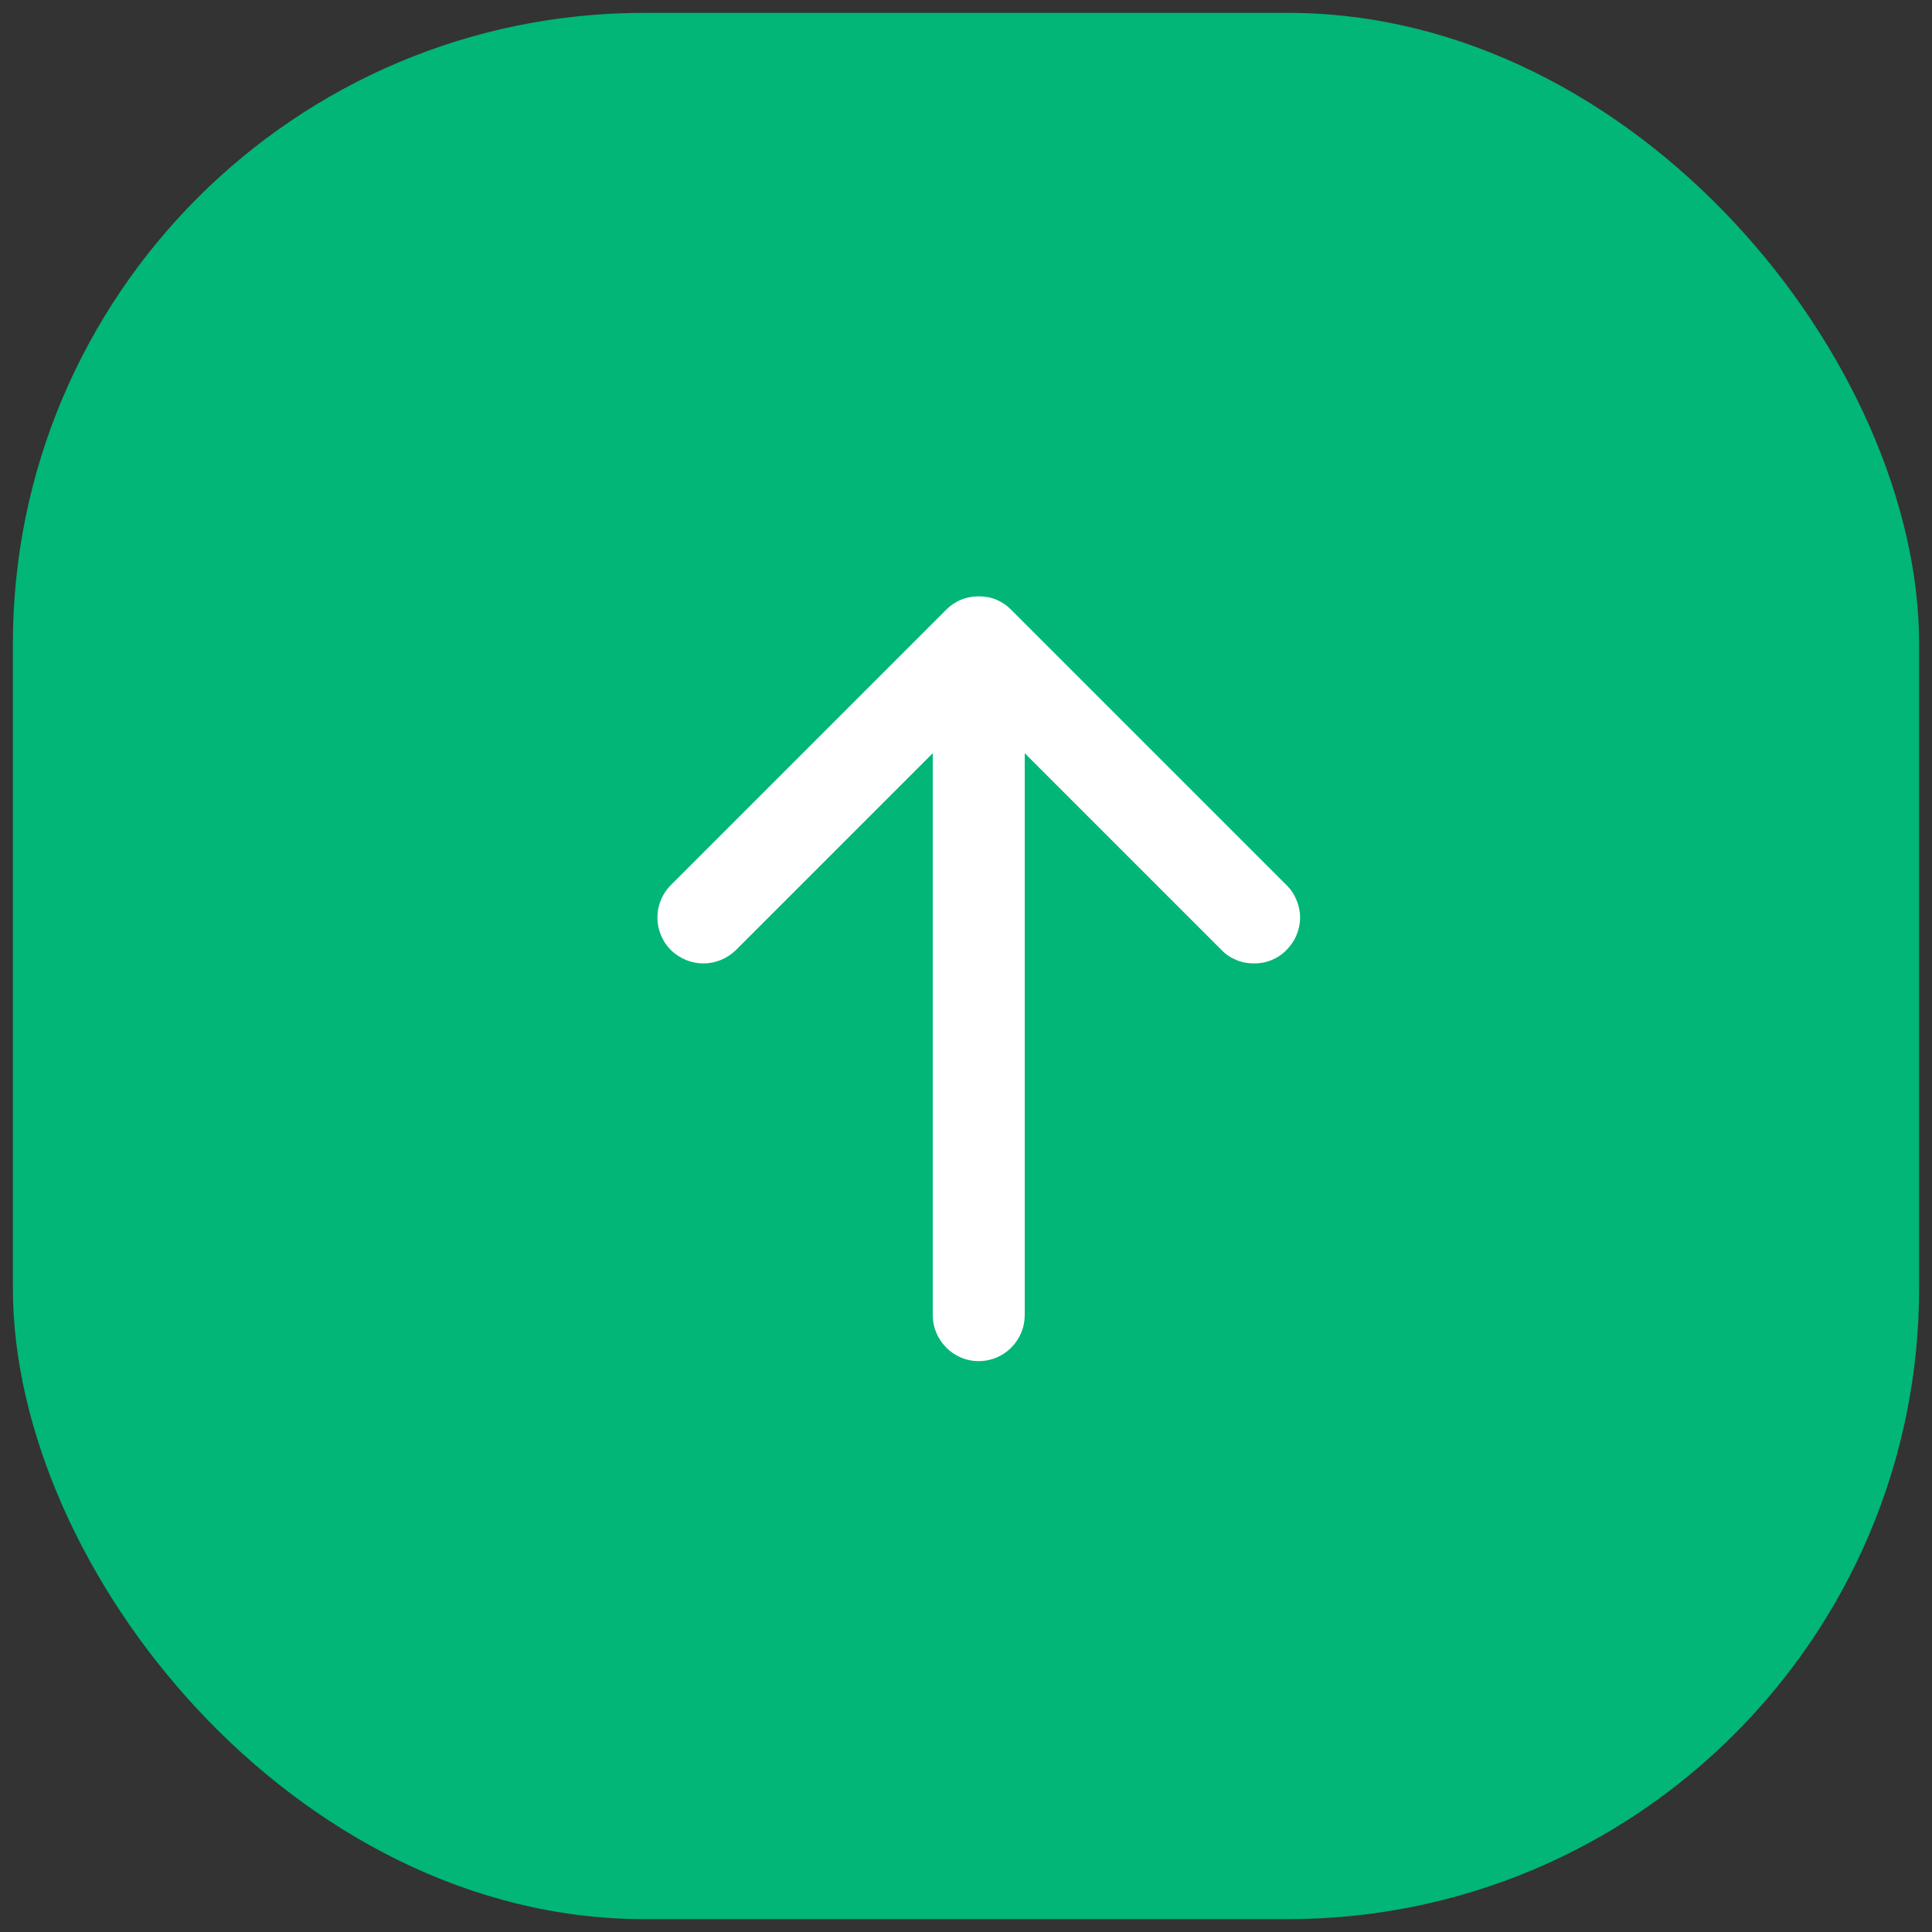 <svg width="75" height="75" viewBox="0 0 75 75" fill="none" xmlns="http://www.w3.org/2000/svg" xmlns:xlink="http://www.w3.org/1999/xlink">
	<rect x="0" y="0" width="75" height="75" fill="#333333" stroke="none"/>
	<desc>
			Created with Pixso.
	</desc>
	<defs>
		<clipPath id="clip2114_233">
			<rect id="ph:arrow-up-bold" rx="0" width="37" height="37" transform="translate(19.5 19.5)" fill="white" fill-opacity="0"/>
		</clipPath>
		<clipPath id="clip2114_232">
			<rect id="Frame 1191" rx="24.5" width="74" height="74" transform="translate(0.5 0.5)" fill="white" fill-opacity="0"/>
		</clipPath>
	</defs>
	<rect id="Frame 1191" rx="24.5" width="74" height="74" transform="translate(0.5 0.5)" fill="#01B677" fill-opacity="1"/>
	<g clip-path="url(#clip2114_232)">
		<rect id="ph:arrow-up-bold" rx="0" width="37" height="37" transform="translate(19.5 19.5)" fill="#FFFFFF" fill-opacity="0"/>
		<g clip-path="url(#clip2114_233)">
			<path id="Vector" d="M49.94 36.88C49.78 37.05 49.58 37.18 49.36 37.27C49.15 37.36 48.92 37.4 48.68 37.4C48.45 37.4 48.21 37.36 48 37.27C47.78 37.18 47.58 37.05 47.42 36.88L39.78 29.24L39.78 51.06C39.78 51.53 39.59 51.98 39.25 52.32C38.92 52.65 38.47 52.84 37.99 52.84C37.52 52.84 37.07 52.65 36.74 52.32C36.4 51.98 36.21 51.53 36.21 51.06L36.21 29.24L28.57 36.88C28.23 37.21 27.78 37.4 27.31 37.4C26.83 37.4 26.38 37.21 26.04 36.88C25.71 36.55 25.52 36.09 25.52 35.62C25.52 35.15 25.71 34.69 26.04 34.36L36.73 23.67C36.9 23.5 37.09 23.37 37.31 23.28C37.53 23.19 37.76 23.15 37.99 23.15C38.23 23.15 38.46 23.19 38.68 23.28C38.89 23.37 39.09 23.5 39.25 23.67L49.94 34.36C50.11 34.52 50.24 34.72 50.33 34.94C50.42 35.15 50.47 35.38 50.47 35.62C50.47 35.85 50.42 36.09 50.33 36.3C50.24 36.52 50.11 36.71 49.94 36.88Z" fill="#FFFFFF" fill-opacity="1" fill-rule="nonzero"/>
		</g>
	</g>
</svg>
